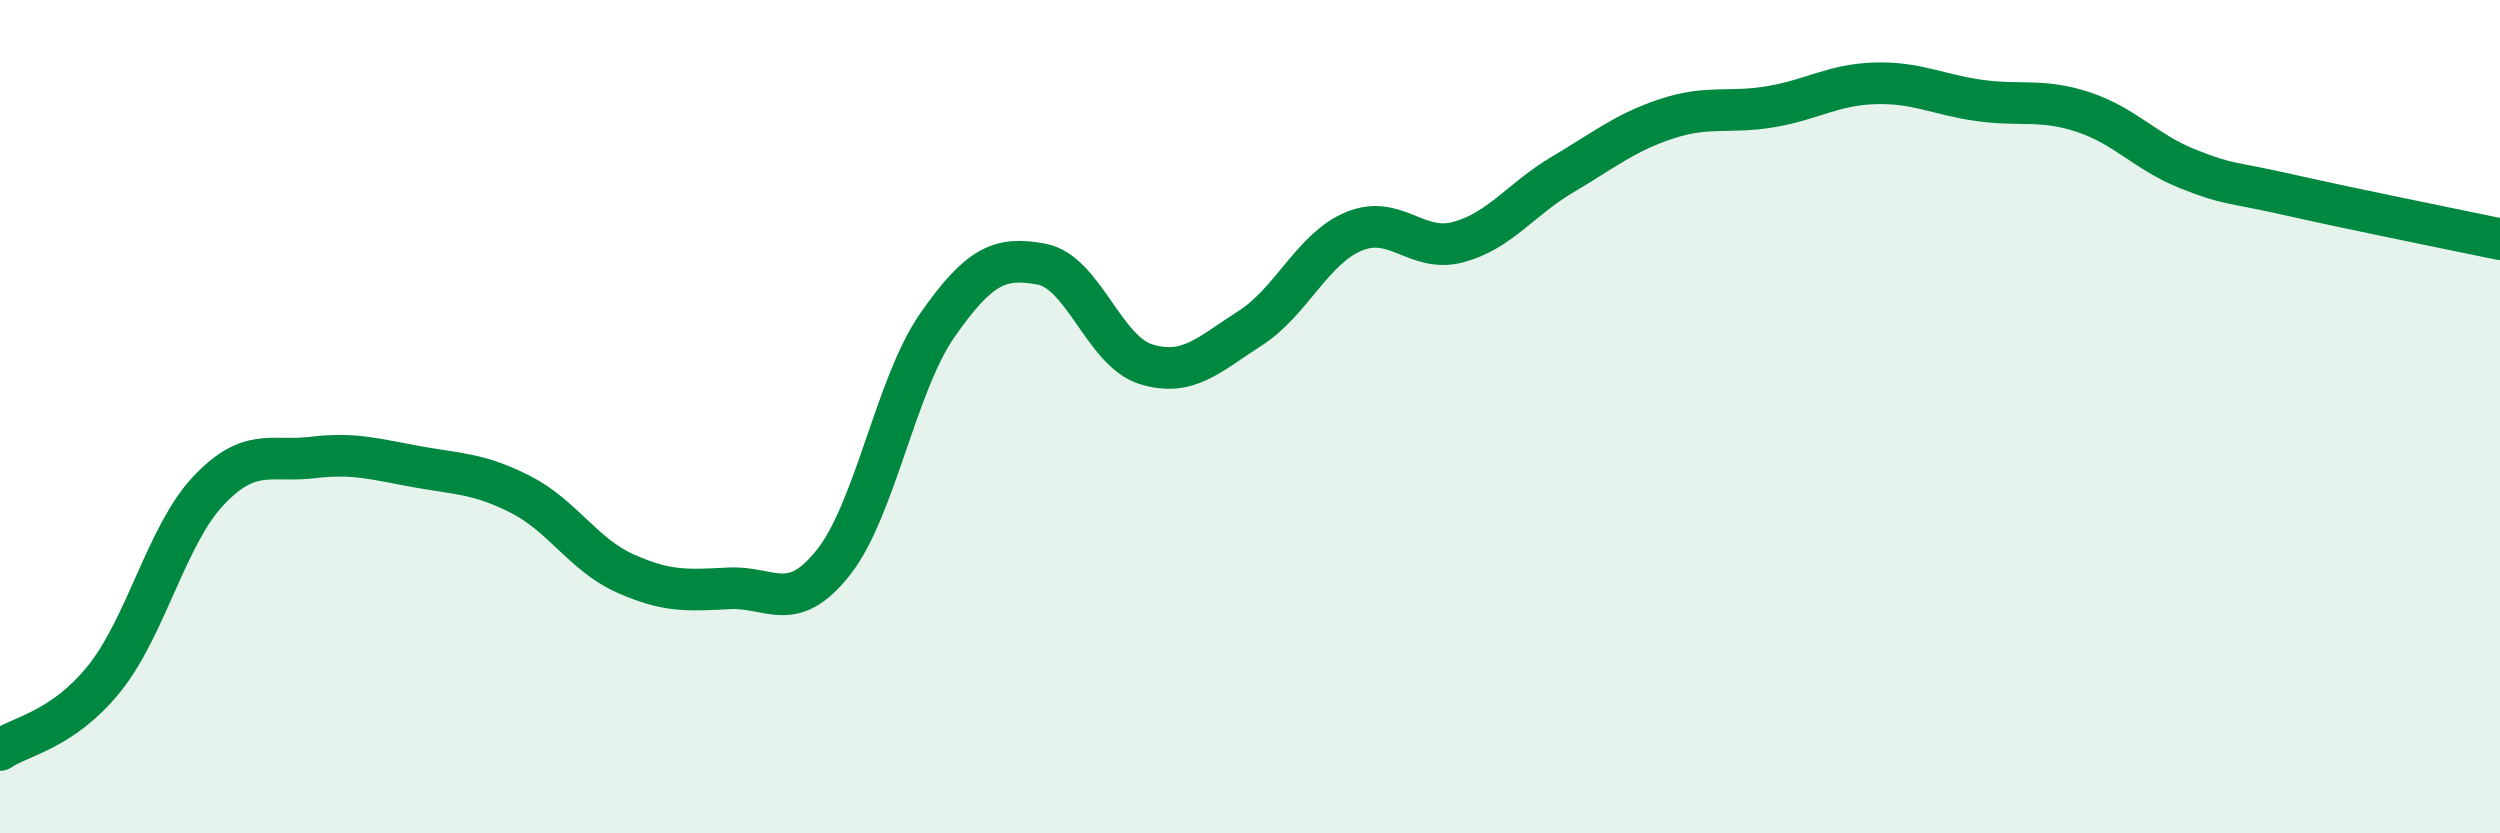 
    <svg width="60" height="20" viewBox="0 0 60 20" xmlns="http://www.w3.org/2000/svg">
      <path
        d="M 0,18 C 0.5,17.66 1.5,17.53 2.5,16.29 C 3.5,15.05 4,12.84 5,11.78 C 6,10.72 6.5,11.1 7.5,10.98 C 8.5,10.86 9,11.02 10,11.2 C 11,11.38 11.5,11.36 12.5,11.87 C 13.5,12.38 14,13.31 15,13.76 C 16,14.21 16.5,14.17 17.5,14.12 C 18.5,14.07 19,14.76 20,13.5 C 21,12.24 21.5,9.23 22.5,7.8 C 23.5,6.37 24,6.15 25,6.34 C 26,6.53 26.5,8.43 27.5,8.74 C 28.5,9.05 29,8.52 30,7.88 C 31,7.24 31.5,5.96 32.5,5.55 C 33.5,5.14 34,6.08 35,5.81 C 36,5.54 36.5,4.78 37.5,4.19 C 38.5,3.6 39,3.18 40,2.85 C 41,2.52 41.5,2.73 42.5,2.56 C 43.5,2.39 44,2.03 45,2 C 46,1.97 46.5,2.27 47.5,2.41 C 48.5,2.55 49,2.36 50,2.69 C 51,3.02 51.5,3.65 52.5,4.05 C 53.5,4.45 53.5,4.35 55,4.69 C 56.5,5.03 59,5.53 60,5.74L60 20L0 20Z"
        fill="#008740"
        opacity="0.1"
        stroke-linecap="round"
        stroke-linejoin="round"
      />
      <path
        d="M 0,18 C 0.5,17.66 1.5,17.53 2.5,16.29 C 3.5,15.05 4,12.84 5,11.78 C 6,10.72 6.5,11.1 7.5,10.98 C 8.5,10.86 9,11.02 10,11.2 C 11,11.38 11.5,11.36 12.5,11.87 C 13.5,12.38 14,13.31 15,13.76 C 16,14.21 16.5,14.17 17.5,14.12 C 18.5,14.07 19,14.76 20,13.5 C 21,12.24 21.5,9.23 22.5,7.8 C 23.5,6.37 24,6.15 25,6.34 C 26,6.53 26.5,8.43 27.5,8.74 C 28.5,9.05 29,8.52 30,7.88 C 31,7.24 31.5,5.96 32.5,5.55 C 33.5,5.14 34,6.08 35,5.81 C 36,5.54 36.5,4.78 37.5,4.19 C 38.5,3.6 39,3.18 40,2.85 C 41,2.52 41.5,2.73 42.5,2.56 C 43.5,2.39 44,2.03 45,2 C 46,1.97 46.5,2.27 47.5,2.41 C 48.5,2.55 49,2.36 50,2.69 C 51,3.02 51.5,3.65 52.5,4.05 C 53.5,4.45 53.5,4.35 55,4.69 C 56.5,5.03 59,5.53 60,5.74"
        stroke="#008740"
        stroke-width="1"
        fill="none"
        stroke-linecap="round"
        stroke-linejoin="round"
      />
    </svg>
  